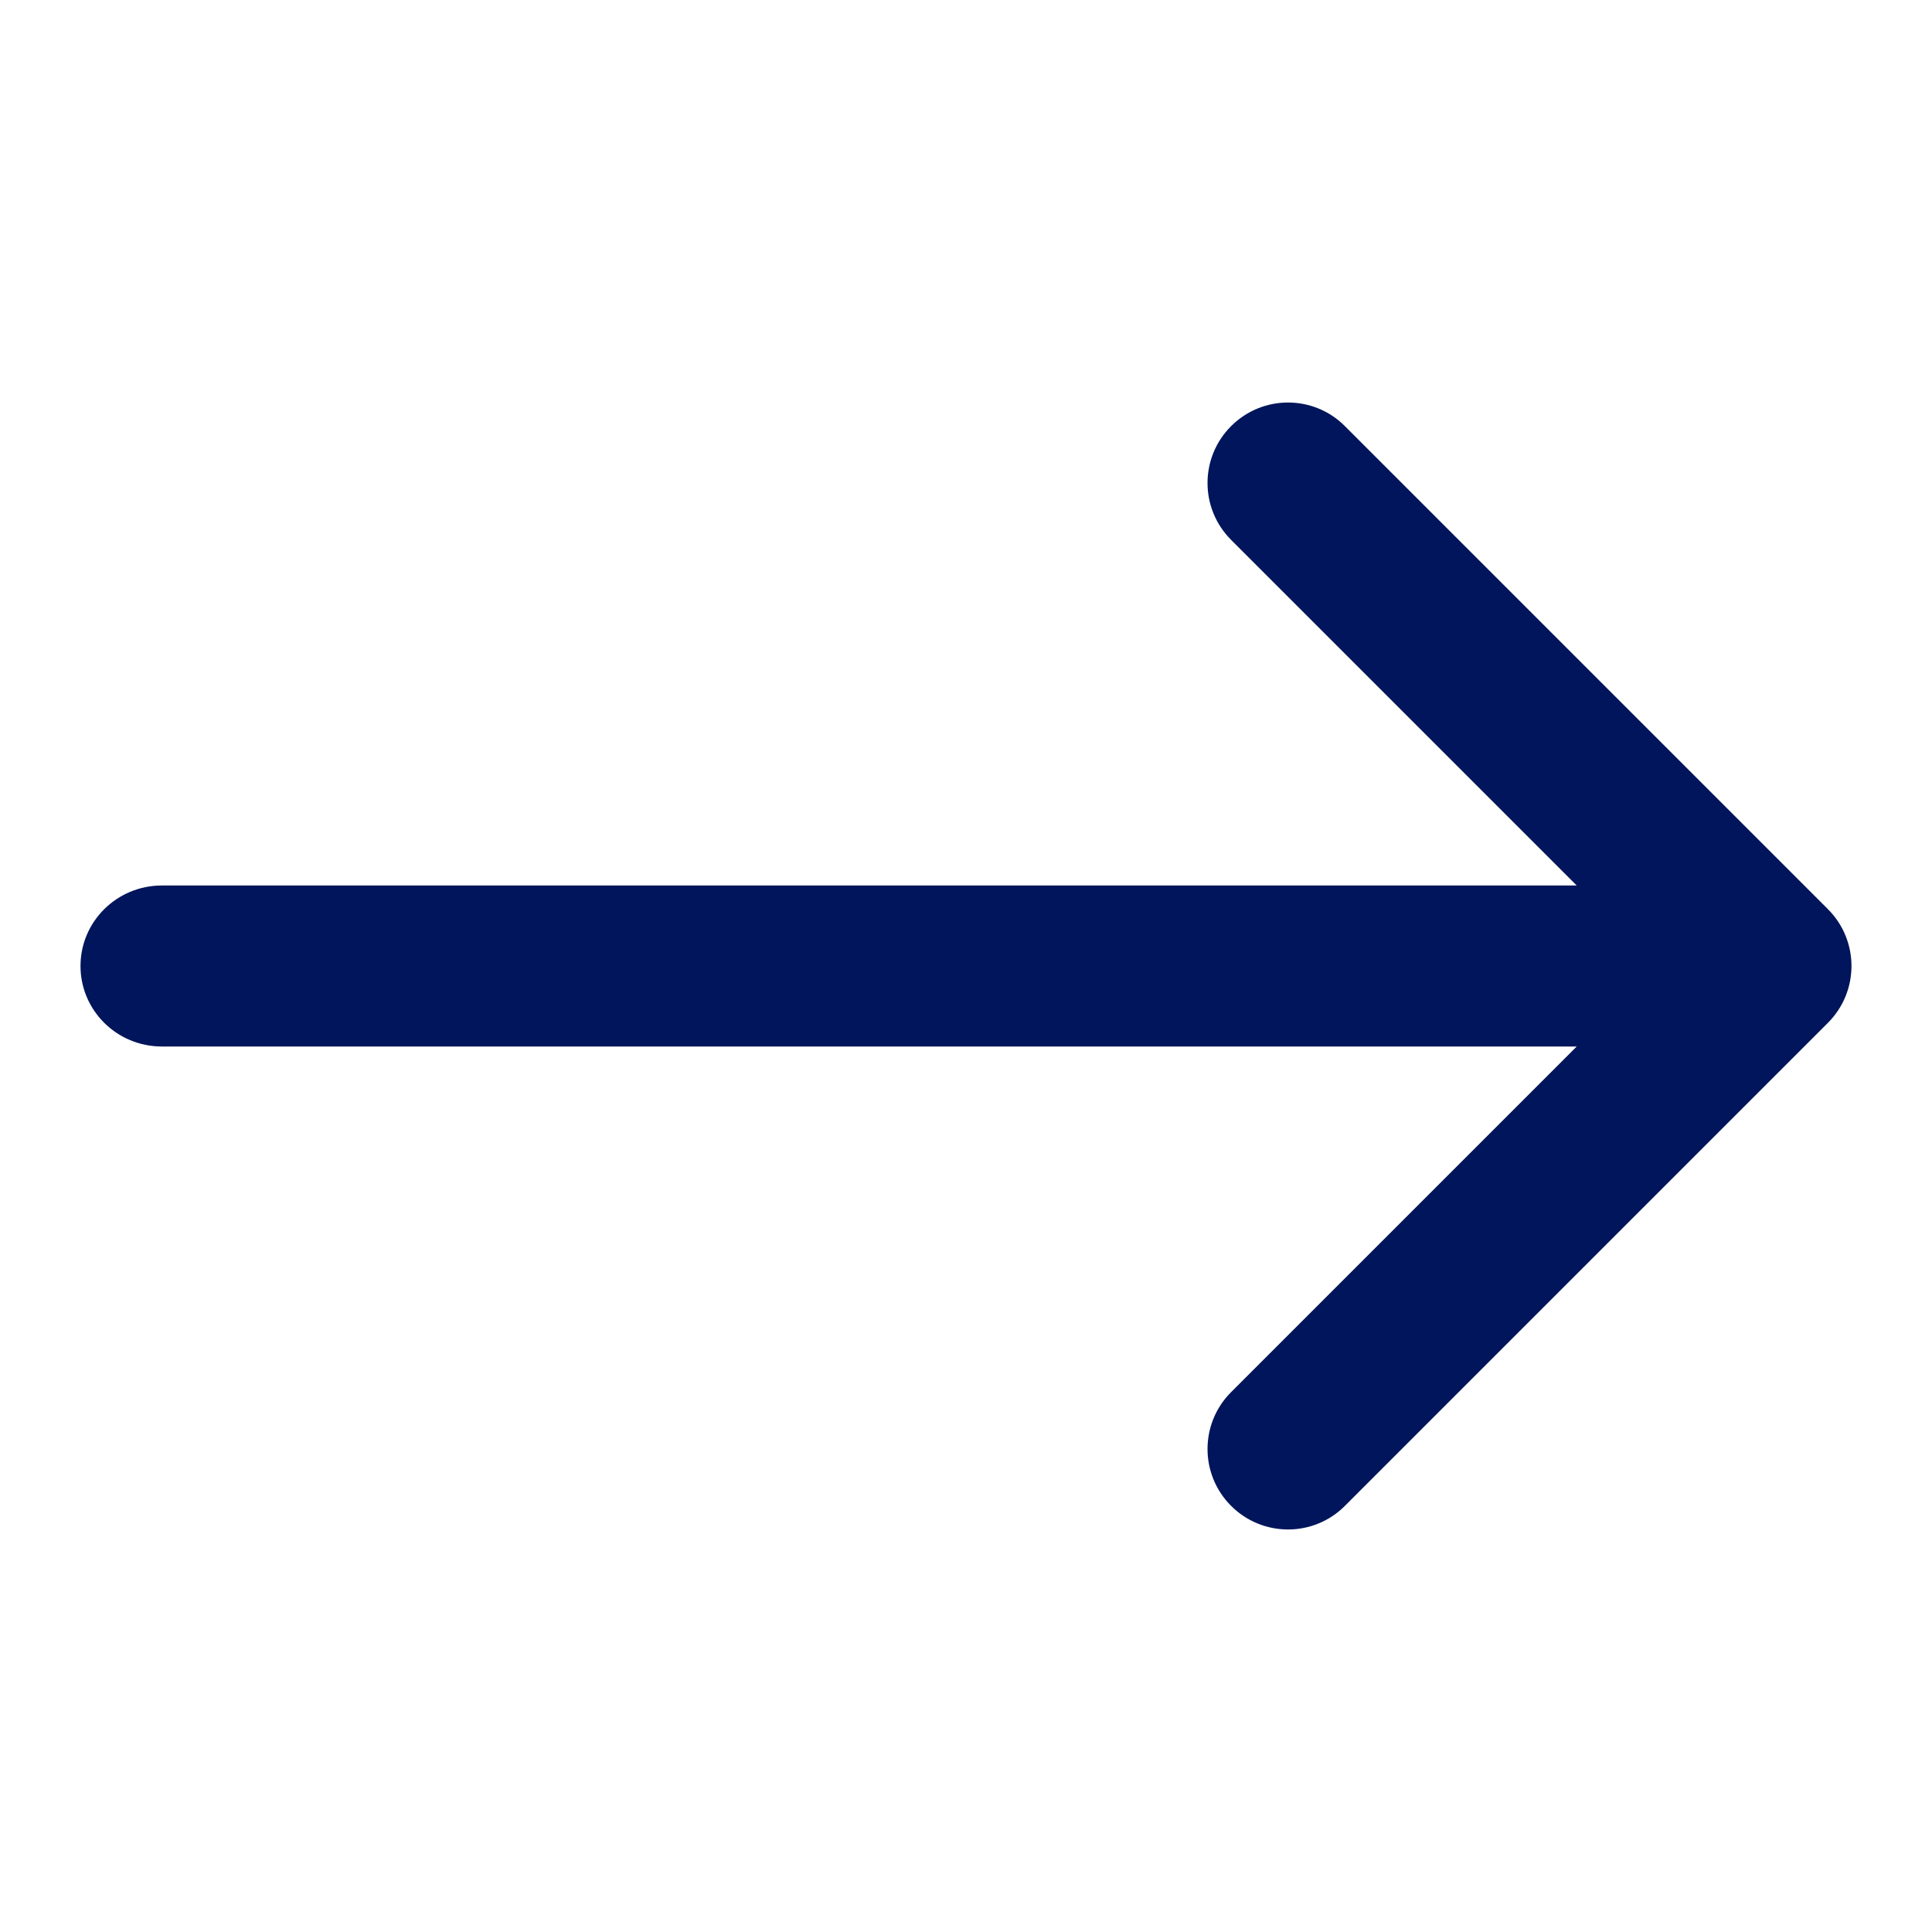 <svg width="18" height="18" viewBox="0 0 18 18" fill="none" xmlns="http://www.w3.org/2000/svg">
<path d="M11.47 5.03C11.177 4.737 11.177 4.263 11.47 3.97C11.763 3.677 12.238 3.677 12.53 3.97L17.03 8.47C17.323 8.763 17.323 9.237 17.03 9.53L12.53 14.03C12.238 14.323 11.763 14.323 11.47 14.03C11.177 13.737 11.177 13.263 11.47 12.97L14.69 9.75H1.508C1.089 9.75 0.75 9.414 0.75 9C0.75 8.586 1.089 8.25 1.508 8.25H14.69L11.47 5.03Z" fill="#00155B"/>
</svg>
